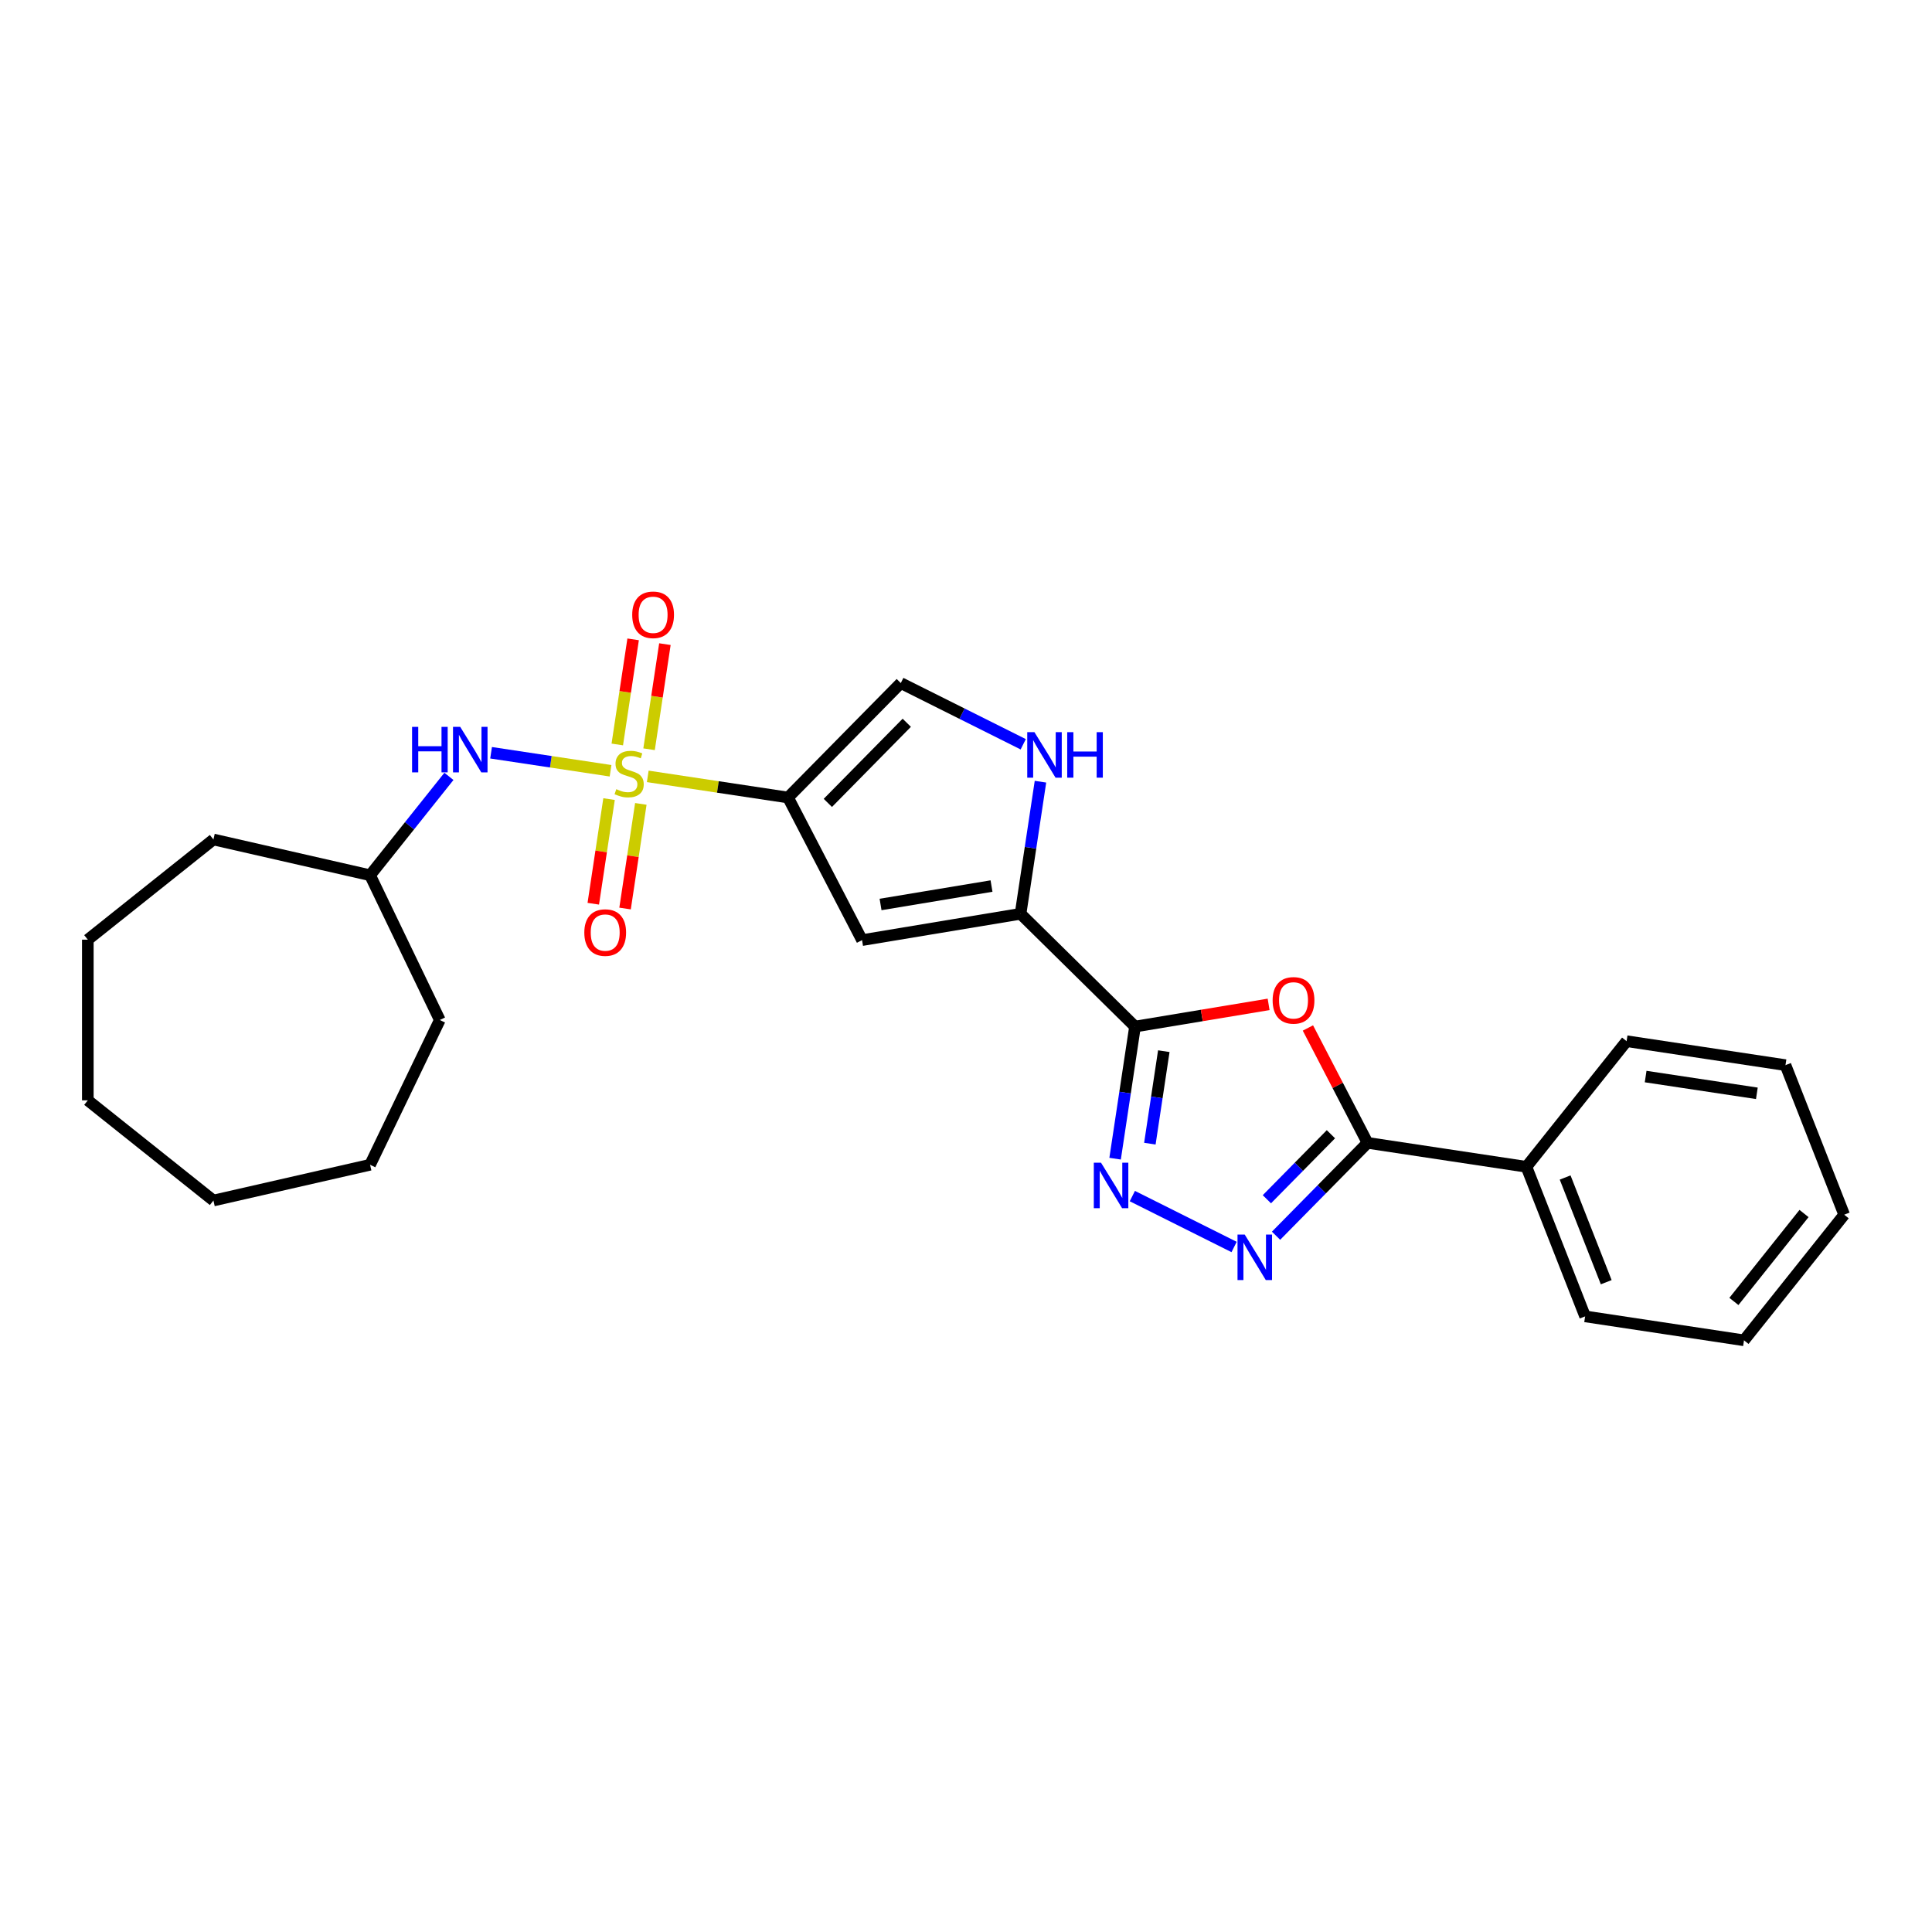 <?xml version='1.0' encoding='iso-8859-1'?>
<svg version='1.1' baseProfile='full'
              xmlns='http://www.w3.org/2000/svg'
                      xmlns:rdkit='http://www.rdkit.org/xml'
                      xmlns:xlink='http://www.w3.org/1999/xlink'
                  xml:space='preserve'
width='1000px' height='1000px' viewBox='0 0 1000 1000'>
<!-- END OF HEADER -->
<rect style='opacity:1.0;fill:#FFFFFF;stroke:none' width='1000' height='1000' x='0' y='0'> </rect>
<path class='bond-0' d='M 335.278,401.848 L 371.581,407.32' style='fill:none;fill-rule:evenodd;stroke:#CCCC00;stroke-width:6px;stroke-linecap:butt;stroke-linejoin:miter;stroke-opacity:1' />
<path class='bond-0' d='M 371.581,407.32 L 407.884,412.791' style='fill:none;fill-rule:evenodd;stroke:#000000;stroke-width:6px;stroke-linecap:butt;stroke-linejoin:miter;stroke-opacity:1' />
<path class='bond-10' d='M 316.017,398.945 L 285.097,394.284' style='fill:none;fill-rule:evenodd;stroke:#CCCC00;stroke-width:6px;stroke-linecap:butt;stroke-linejoin:miter;stroke-opacity:1' />
<path class='bond-10' d='M 285.097,394.284 L 254.178,389.624' style='fill:none;fill-rule:evenodd;stroke:#0000FF;stroke-width:6px;stroke-linecap:butt;stroke-linejoin:miter;stroke-opacity:1' />
<path class='bond-11' d='M 315.245,413.611 L 311.163,440.691' style='fill:none;fill-rule:evenodd;stroke:#CCCC00;stroke-width:6px;stroke-linecap:butt;stroke-linejoin:miter;stroke-opacity:1' />
<path class='bond-11' d='M 311.163,440.691 L 307.082,467.771' style='fill:none;fill-rule:evenodd;stroke:#FF0000;stroke-width:6px;stroke-linecap:butt;stroke-linejoin:miter;stroke-opacity:1' />
<path class='bond-11' d='M 331.692,416.09 L 327.611,443.17' style='fill:none;fill-rule:evenodd;stroke:#CCCC00;stroke-width:6px;stroke-linecap:butt;stroke-linejoin:miter;stroke-opacity:1' />
<path class='bond-11' d='M 327.611,443.17 L 323.529,470.25' style='fill:none;fill-rule:evenodd;stroke:#FF0000;stroke-width:6px;stroke-linecap:butt;stroke-linejoin:miter;stroke-opacity:1' />
<path class='bond-12' d='M 335.954,387.813 L 340.055,360.609' style='fill:none;fill-rule:evenodd;stroke:#CCCC00;stroke-width:6px;stroke-linecap:butt;stroke-linejoin:miter;stroke-opacity:1' />
<path class='bond-12' d='M 340.055,360.609 L 344.155,333.404' style='fill:none;fill-rule:evenodd;stroke:#FF0000;stroke-width:6px;stroke-linecap:butt;stroke-linejoin:miter;stroke-opacity:1' />
<path class='bond-12' d='M 319.507,385.334 L 323.607,358.129' style='fill:none;fill-rule:evenodd;stroke:#CCCC00;stroke-width:6px;stroke-linecap:butt;stroke-linejoin:miter;stroke-opacity:1' />
<path class='bond-12' d='M 323.607,358.129 L 327.708,330.925' style='fill:none;fill-rule:evenodd;stroke:#FF0000;stroke-width:6px;stroke-linecap:butt;stroke-linejoin:miter;stroke-opacity:1' />
<path class='bond-6' d='M 407.884,412.791 L 446.194,486.608' style='fill:none;fill-rule:evenodd;stroke:#000000;stroke-width:6px;stroke-linecap:butt;stroke-linejoin:miter;stroke-opacity:1' />
<path class='bond-9' d='M 407.884,412.791 L 466.25,353.546' style='fill:none;fill-rule:evenodd;stroke:#000000;stroke-width:6px;stroke-linecap:butt;stroke-linejoin:miter;stroke-opacity:1' />
<path class='bond-9' d='M 428.488,415.578 L 469.344,374.106' style='fill:none;fill-rule:evenodd;stroke:#000000;stroke-width:6px;stroke-linecap:butt;stroke-linejoin:miter;stroke-opacity:1' />
<path class='bond-1' d='M 587.482,531.35 L 528.237,472.984' style='fill:none;fill-rule:evenodd;stroke:#000000;stroke-width:6px;stroke-linecap:butt;stroke-linejoin:miter;stroke-opacity:1' />
<path class='bond-2' d='M 587.482,531.35 L 622.058,525.608' style='fill:none;fill-rule:evenodd;stroke:#000000;stroke-width:6px;stroke-linecap:butt;stroke-linejoin:miter;stroke-opacity:1' />
<path class='bond-2' d='M 622.058,525.608 L 656.634,519.867' style='fill:none;fill-rule:evenodd;stroke:#FF0000;stroke-width:6px;stroke-linecap:butt;stroke-linejoin:miter;stroke-opacity:1' />
<path class='bond-3' d='M 587.482,531.35 L 582.329,565.541' style='fill:none;fill-rule:evenodd;stroke:#000000;stroke-width:6px;stroke-linecap:butt;stroke-linejoin:miter;stroke-opacity:1' />
<path class='bond-3' d='M 582.329,565.541 L 577.175,599.732' style='fill:none;fill-rule:evenodd;stroke:#0000FF;stroke-width:6px;stroke-linecap:butt;stroke-linejoin:miter;stroke-opacity:1' />
<path class='bond-3' d='M 602.383,544.086 L 598.776,568.02' style='fill:none;fill-rule:evenodd;stroke:#000000;stroke-width:6px;stroke-linecap:butt;stroke-linejoin:miter;stroke-opacity:1' />
<path class='bond-3' d='M 598.776,568.02 L 595.169,591.953' style='fill:none;fill-rule:evenodd;stroke:#0000FF;stroke-width:6px;stroke-linecap:butt;stroke-linejoin:miter;stroke-opacity:1' />
<path class='bond-7' d='M 676.974,532.08 L 692.404,561.812' style='fill:none;fill-rule:evenodd;stroke:#FF0000;stroke-width:6px;stroke-linecap:butt;stroke-linejoin:miter;stroke-opacity:1' />
<path class='bond-7' d='M 692.404,561.812 L 707.834,591.543' style='fill:none;fill-rule:evenodd;stroke:#000000;stroke-width:6px;stroke-linecap:butt;stroke-linejoin:miter;stroke-opacity:1' />
<path class='bond-4' d='M 586.098,619.094 L 638.765,645.435' style='fill:none;fill-rule:evenodd;stroke:#0000FF;stroke-width:6px;stroke-linecap:butt;stroke-linejoin:miter;stroke-opacity:1' />
<path class='bond-28' d='M 660.48,639.611 L 684.157,615.577' style='fill:none;fill-rule:evenodd;stroke:#0000FF;stroke-width:6px;stroke-linecap:butt;stroke-linejoin:miter;stroke-opacity:1' />
<path class='bond-28' d='M 684.157,615.577 L 707.834,591.543' style='fill:none;fill-rule:evenodd;stroke:#000000;stroke-width:6px;stroke-linecap:butt;stroke-linejoin:miter;stroke-opacity:1' />
<path class='bond-28' d='M 655.734,620.728 L 672.308,603.904' style='fill:none;fill-rule:evenodd;stroke:#0000FF;stroke-width:6px;stroke-linecap:butt;stroke-linejoin:miter;stroke-opacity:1' />
<path class='bond-28' d='M 672.308,603.904 L 688.882,587.08' style='fill:none;fill-rule:evenodd;stroke:#000000;stroke-width:6px;stroke-linecap:butt;stroke-linejoin:miter;stroke-opacity:1' />
<path class='bond-5' d='M 528.237,472.984 L 446.194,486.608' style='fill:none;fill-rule:evenodd;stroke:#000000;stroke-width:6px;stroke-linecap:butt;stroke-linejoin:miter;stroke-opacity:1' />
<path class='bond-5' d='M 513.205,458.619 L 455.776,468.156' style='fill:none;fill-rule:evenodd;stroke:#000000;stroke-width:6px;stroke-linecap:butt;stroke-linejoin:miter;stroke-opacity:1' />
<path class='bond-26' d='M 528.237,472.984 L 533.39,438.793' style='fill:none;fill-rule:evenodd;stroke:#000000;stroke-width:6px;stroke-linecap:butt;stroke-linejoin:miter;stroke-opacity:1' />
<path class='bond-26' d='M 533.39,438.793 L 538.543,404.603' style='fill:none;fill-rule:evenodd;stroke:#0000FF;stroke-width:6px;stroke-linecap:butt;stroke-linejoin:miter;stroke-opacity:1' />
<path class='bond-13' d='M 707.834,591.543 L 790.071,603.938' style='fill:none;fill-rule:evenodd;stroke:#000000;stroke-width:6px;stroke-linecap:butt;stroke-linejoin:miter;stroke-opacity:1' />
<path class='bond-8' d='M 529.621,385.24 L 497.935,369.393' style='fill:none;fill-rule:evenodd;stroke:#0000FF;stroke-width:6px;stroke-linecap:butt;stroke-linejoin:miter;stroke-opacity:1' />
<path class='bond-8' d='M 497.935,369.393 L 466.25,353.546' style='fill:none;fill-rule:evenodd;stroke:#000000;stroke-width:6px;stroke-linecap:butt;stroke-linejoin:miter;stroke-opacity:1' />
<path class='bond-14' d='M 232.361,401.856 L 211.959,427.44' style='fill:none;fill-rule:evenodd;stroke:#0000FF;stroke-width:6px;stroke-linecap:butt;stroke-linejoin:miter;stroke-opacity:1' />
<path class='bond-14' d='M 211.959,427.44 L 191.557,453.023' style='fill:none;fill-rule:evenodd;stroke:#000000;stroke-width:6px;stroke-linecap:butt;stroke-linejoin:miter;stroke-opacity:1' />
<path class='bond-15' d='M 790.071,603.938 L 820.455,681.355' style='fill:none;fill-rule:evenodd;stroke:#000000;stroke-width:6px;stroke-linecap:butt;stroke-linejoin:miter;stroke-opacity:1' />
<path class='bond-15' d='M 810.112,609.474 L 831.381,663.666' style='fill:none;fill-rule:evenodd;stroke:#000000;stroke-width:6px;stroke-linecap:butt;stroke-linejoin:miter;stroke-opacity:1' />
<path class='bond-16' d='M 790.071,603.938 L 841.924,538.916' style='fill:none;fill-rule:evenodd;stroke:#000000;stroke-width:6px;stroke-linecap:butt;stroke-linejoin:miter;stroke-opacity:1' />
<path class='bond-17' d='M 191.557,453.023 L 227.641,527.953' style='fill:none;fill-rule:evenodd;stroke:#000000;stroke-width:6px;stroke-linecap:butt;stroke-linejoin:miter;stroke-opacity:1' />
<path class='bond-18' d='M 191.557,453.023 L 110.476,434.517' style='fill:none;fill-rule:evenodd;stroke:#000000;stroke-width:6px;stroke-linecap:butt;stroke-linejoin:miter;stroke-opacity:1' />
<path class='bond-19' d='M 820.455,681.355 L 902.692,693.75' style='fill:none;fill-rule:evenodd;stroke:#000000;stroke-width:6px;stroke-linecap:butt;stroke-linejoin:miter;stroke-opacity:1' />
<path class='bond-20' d='M 841.924,538.916 L 924.162,551.312' style='fill:none;fill-rule:evenodd;stroke:#000000;stroke-width:6px;stroke-linecap:butt;stroke-linejoin:miter;stroke-opacity:1' />
<path class='bond-20' d='M 851.781,557.223 L 909.347,565.9' style='fill:none;fill-rule:evenodd;stroke:#000000;stroke-width:6px;stroke-linecap:butt;stroke-linejoin:miter;stroke-opacity:1' />
<path class='bond-21' d='M 227.641,527.953 L 191.557,602.883' style='fill:none;fill-rule:evenodd;stroke:#000000;stroke-width:6px;stroke-linecap:butt;stroke-linejoin:miter;stroke-opacity:1' />
<path class='bond-22' d='M 110.476,434.517 L 45.455,486.37' style='fill:none;fill-rule:evenodd;stroke:#000000;stroke-width:6px;stroke-linecap:butt;stroke-linejoin:miter;stroke-opacity:1' />
<path class='bond-29' d='M 902.692,693.75 L 954.545,628.729' style='fill:none;fill-rule:evenodd;stroke:#000000;stroke-width:6px;stroke-linecap:butt;stroke-linejoin:miter;stroke-opacity:1' />
<path class='bond-29' d='M 897.466,673.626 L 933.763,628.111' style='fill:none;fill-rule:evenodd;stroke:#000000;stroke-width:6px;stroke-linecap:butt;stroke-linejoin:miter;stroke-opacity:1' />
<path class='bond-23' d='M 924.162,551.312 L 954.545,628.729' style='fill:none;fill-rule:evenodd;stroke:#000000;stroke-width:6px;stroke-linecap:butt;stroke-linejoin:miter;stroke-opacity:1' />
<path class='bond-24' d='M 191.557,602.883 L 110.476,621.389' style='fill:none;fill-rule:evenodd;stroke:#000000;stroke-width:6px;stroke-linecap:butt;stroke-linejoin:miter;stroke-opacity:1' />
<path class='bond-25' d='M 45.455,486.37 L 45.455,569.536' style='fill:none;fill-rule:evenodd;stroke:#000000;stroke-width:6px;stroke-linecap:butt;stroke-linejoin:miter;stroke-opacity:1' />
<path class='bond-27' d='M 110.476,621.389 L 45.455,569.536' style='fill:none;fill-rule:evenodd;stroke:#000000;stroke-width:6px;stroke-linecap:butt;stroke-linejoin:miter;stroke-opacity:1' />
<path  class='atom-0' d='M 318.994 408.48
Q 319.26 408.58, 320.358 409.045
Q 321.456 409.511, 322.653 409.811
Q 323.884 410.077, 325.082 410.077
Q 327.311 410.077, 328.608 409.012
Q 329.905 407.914, 329.905 406.018
Q 329.905 404.721, 329.24 403.922
Q 328.608 403.124, 327.61 402.692
Q 326.612 402.259, 324.949 401.76
Q 322.853 401.128, 321.589 400.529
Q 320.358 399.93, 319.46 398.666
Q 318.595 397.402, 318.595 395.273
Q 318.595 392.312, 320.591 390.483
Q 322.62 388.653, 326.612 388.653
Q 329.34 388.653, 332.434 389.951
L 331.669 392.512
Q 328.841 391.348, 326.712 391.348
Q 324.416 391.348, 323.152 392.312
Q 321.888 393.244, 321.921 394.874
Q 321.921 396.138, 322.554 396.903
Q 323.219 397.668, 324.15 398.101
Q 325.115 398.533, 326.712 399.032
Q 328.841 399.698, 330.105 400.363
Q 331.369 401.028, 332.267 402.392
Q 333.199 403.723, 333.199 406.018
Q 333.199 409.278, 331.003 411.041
Q 328.841 412.771, 325.215 412.771
Q 323.119 412.771, 321.522 412.306
Q 319.959 411.873, 318.096 411.108
L 318.994 408.48
' fill='#CCCC00'/>
<path  class='atom-3' d='M 658.713 517.792
Q 658.713 512.137, 661.507 508.977
Q 664.302 505.816, 669.524 505.816
Q 674.747 505.816, 677.542 508.977
Q 680.336 512.137, 680.336 517.792
Q 680.336 523.514, 677.508 526.774
Q 674.681 530.001, 669.524 530.001
Q 664.335 530.001, 661.507 526.774
Q 658.713 523.547, 658.713 517.792
M 669.524 527.34
Q 673.117 527.34, 675.047 524.945
Q 677.009 522.516, 677.009 517.792
Q 677.009 513.168, 675.047 510.84
Q 673.117 508.478, 669.524 508.478
Q 665.932 508.478, 663.969 510.806
Q 662.04 513.135, 662.04 517.792
Q 662.04 522.549, 663.969 524.945
Q 665.932 527.34, 669.524 527.34
' fill='#FF0000'/>
<path  class='atom-4' d='M 569.881 601.811
L 577.598 614.286
Q 578.364 615.516, 579.594 617.745
Q 580.825 619.974, 580.892 620.107
L 580.892 601.811
L 584.019 601.811
L 584.019 625.363
L 580.792 625.363
L 572.509 611.724
Q 571.544 610.127, 570.513 608.298
Q 569.515 606.468, 569.215 605.902
L 569.215 625.363
L 566.155 625.363
L 566.155 601.811
L 569.881 601.811
' fill='#0000FF'/>
<path  class='atom-5' d='M 644.262 639.012
L 651.98 651.487
Q 652.745 652.718, 653.976 654.947
Q 655.207 657.175, 655.274 657.308
L 655.274 639.012
L 658.401 639.012
L 658.401 662.565
L 655.174 662.565
L 646.89 648.925
Q 645.926 647.329, 644.894 645.499
Q 643.896 643.669, 643.597 643.104
L 643.597 662.565
L 640.537 662.565
L 640.537 639.012
L 644.262 639.012
' fill='#0000FF'/>
<path  class='atom-9' d='M 535.426 378.971
L 543.143 391.446
Q 543.909 392.677, 545.139 394.905
Q 546.37 397.134, 546.437 397.267
L 546.437 378.971
L 549.564 378.971
L 549.564 402.523
L 546.337 402.523
L 538.054 388.884
Q 537.089 387.287, 536.058 385.458
Q 535.06 383.628, 534.76 383.063
L 534.76 402.523
L 531.7 402.523
L 531.7 378.971
L 535.426 378.971
' fill='#0000FF'/>
<path  class='atom-9' d='M 552.392 378.971
L 555.585 378.971
L 555.585 388.984
L 567.628 388.984
L 567.628 378.971
L 570.821 378.971
L 570.821 402.523
L 567.628 402.523
L 567.628 391.645
L 555.585 391.645
L 555.585 402.523
L 552.392 402.523
L 552.392 378.971
' fill='#0000FF'/>
<path  class='atom-11' d='M 213.288 376.225
L 216.481 376.225
L 216.481 386.238
L 228.524 386.238
L 228.524 376.225
L 231.717 376.225
L 231.717 399.777
L 228.524 399.777
L 228.524 388.899
L 216.481 388.899
L 216.481 399.777
L 213.288 399.777
L 213.288 376.225
' fill='#0000FF'/>
<path  class='atom-11' d='M 238.204 376.225
L 245.922 388.699
Q 246.687 389.93, 247.918 392.159
Q 249.149 394.388, 249.215 394.521
L 249.215 376.225
L 252.342 376.225
L 252.342 399.777
L 249.115 399.777
L 240.832 386.138
Q 239.867 384.541, 238.836 382.712
Q 237.838 380.882, 237.539 380.316
L 237.539 399.777
L 234.478 399.777
L 234.478 376.225
L 238.204 376.225
' fill='#0000FF'/>
<path  class='atom-12' d='M 302.441 482.7
Q 302.441 477.044, 305.235 473.884
Q 308.029 470.724, 313.252 470.724
Q 318.475 470.724, 321.269 473.884
Q 324.064 477.044, 324.064 482.7
Q 324.064 488.422, 321.236 491.682
Q 318.408 494.909, 313.252 494.909
Q 308.063 494.909, 305.235 491.682
Q 302.441 488.455, 302.441 482.7
M 313.252 492.247
Q 316.845 492.247, 318.774 489.852
Q 320.737 487.424, 320.737 482.7
Q 320.737 478.076, 318.774 475.747
Q 316.845 473.385, 313.252 473.385
Q 309.659 473.385, 307.697 475.714
Q 305.767 478.042, 305.767 482.7
Q 305.767 487.457, 307.697 489.852
Q 309.659 492.247, 313.252 492.247
' fill='#FF0000'/>
<path  class='atom-13' d='M 327.231 318.226
Q 327.231 312.57, 330.025 309.41
Q 332.82 306.25, 338.043 306.25
Q 343.265 306.25, 346.06 309.41
Q 348.854 312.57, 348.854 318.226
Q 348.854 323.947, 346.027 327.208
Q 343.199 330.434, 338.043 330.434
Q 332.853 330.434, 330.025 327.208
Q 327.231 323.981, 327.231 318.226
M 338.043 327.773
Q 341.635 327.773, 343.565 325.378
Q 345.528 322.949, 345.528 318.226
Q 345.528 313.602, 343.565 311.273
Q 341.635 308.911, 338.043 308.911
Q 334.45 308.911, 332.487 311.24
Q 330.558 313.568, 330.558 318.226
Q 330.558 322.983, 332.487 325.378
Q 334.45 327.773, 338.043 327.773
' fill='#FF0000'/>
</svg>
